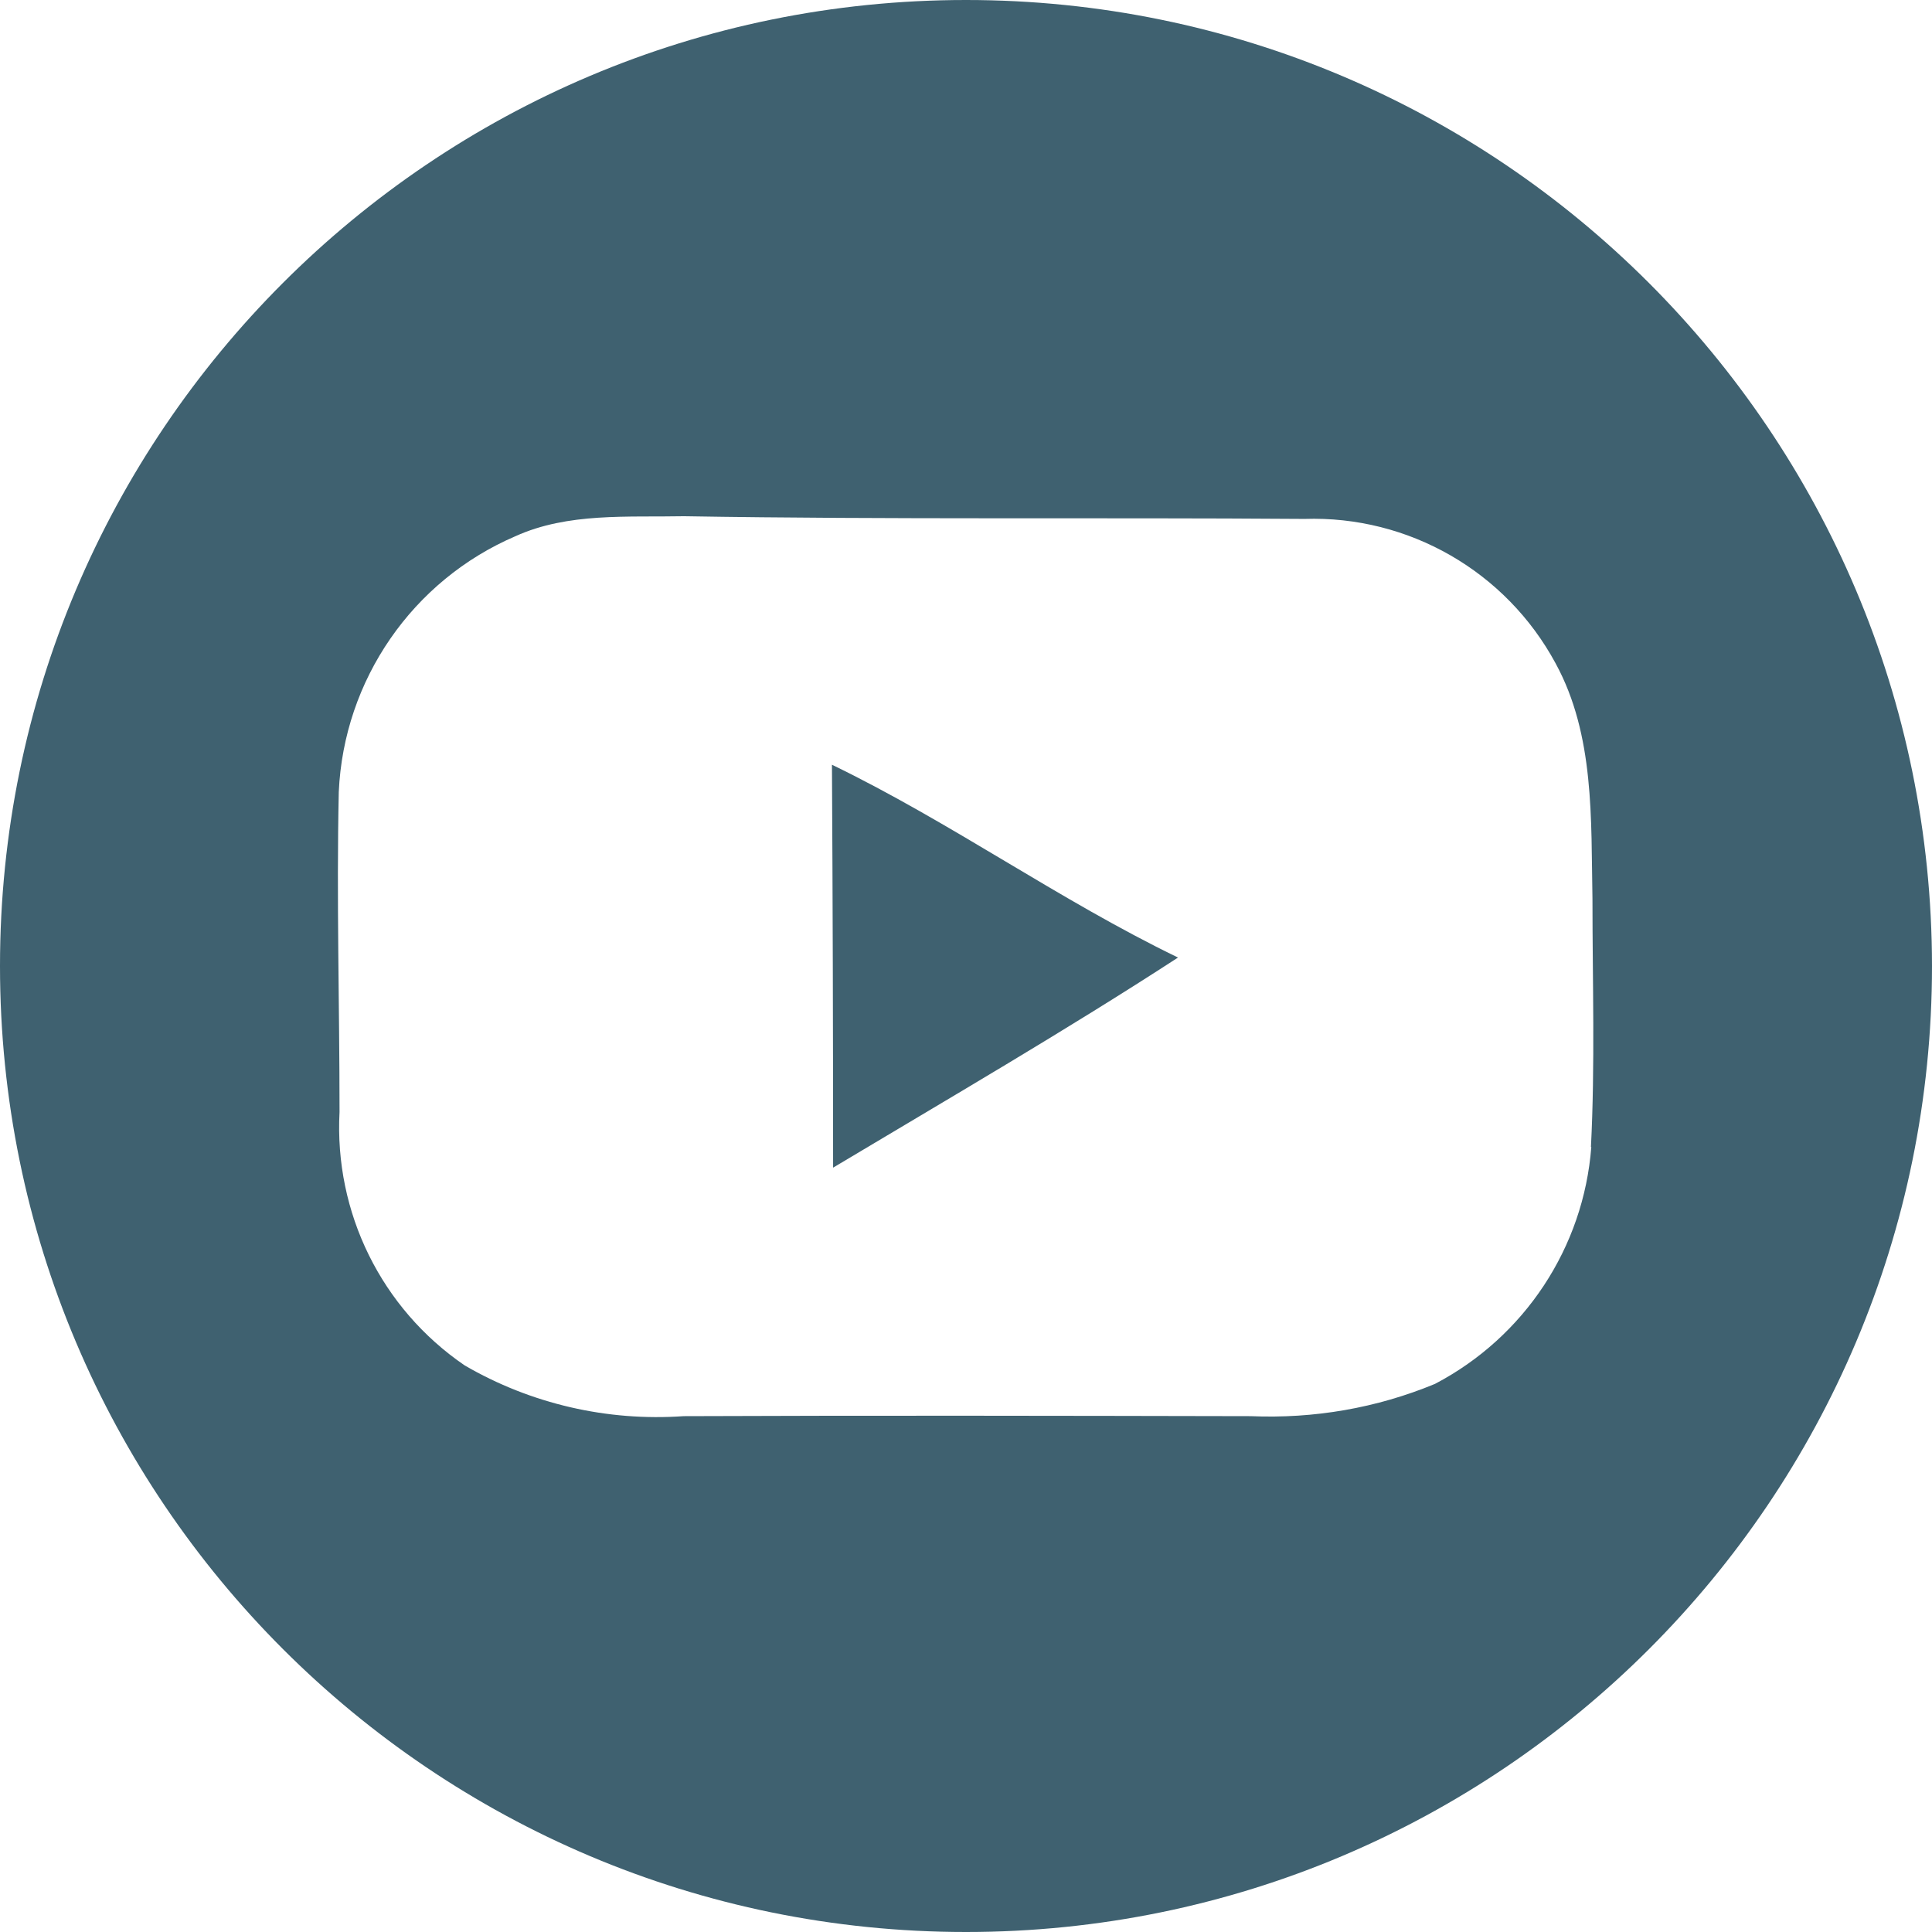 <?xml version="1.0" encoding="UTF-8"?>
<svg id="uuid-7e0654c0-0f26-41d5-830c-88170f25dcde" data-name="Ebene 1" xmlns="http://www.w3.org/2000/svg" viewBox="0 0 503 503">
  <path id="uuid-713580ca-68ff-45e6-9342-83bd67acfd5c" data-name="Pfad 131" d="M216.9,304c30.1-18,60.4-35.6,89.8-54.7-31-15-59.1-35.2-90.1-50.2.2,34.9.3,69.9.3,104.9" style="fill: #3f6170;"/>
  <path id="uuid-d936b950-ca0d-47ba-ae9e-eb1df075ec8e" data-name="Pfad 132" d="M251.5,0C112.6,0,0,112.6,0,251.5s112.6,251.5,251.5,251.5,251.5-112.6,251.5-251.5h0C502.9,112.6,390.4,0,251.5,0M414.3,298.6c-2,26.2-17.4,49.5-40.7,61.7-15.2,6.3-31.5,9.1-48,8.4-49.2-.1-98.4-.2-147.6,0-19.9,1.4-39.8-3.2-57-13.2-21.7-14.8-34-39.8-32.6-66,0-27.8-.8-55.5-.2-83.3,1.3-29.2,19.2-55.1,46-66.6,13.7-6.2,29.2-4.9,43.9-5.2,53.9.9,107.7.3,161.5.7,27.2-.9,52.5,13.7,65.4,37.6,10.2,18.7,9.2,40.6,9.6,61.3,0,21.5.7,43.2-.4,64.7" style="fill: #3f6170;"/>
</svg>